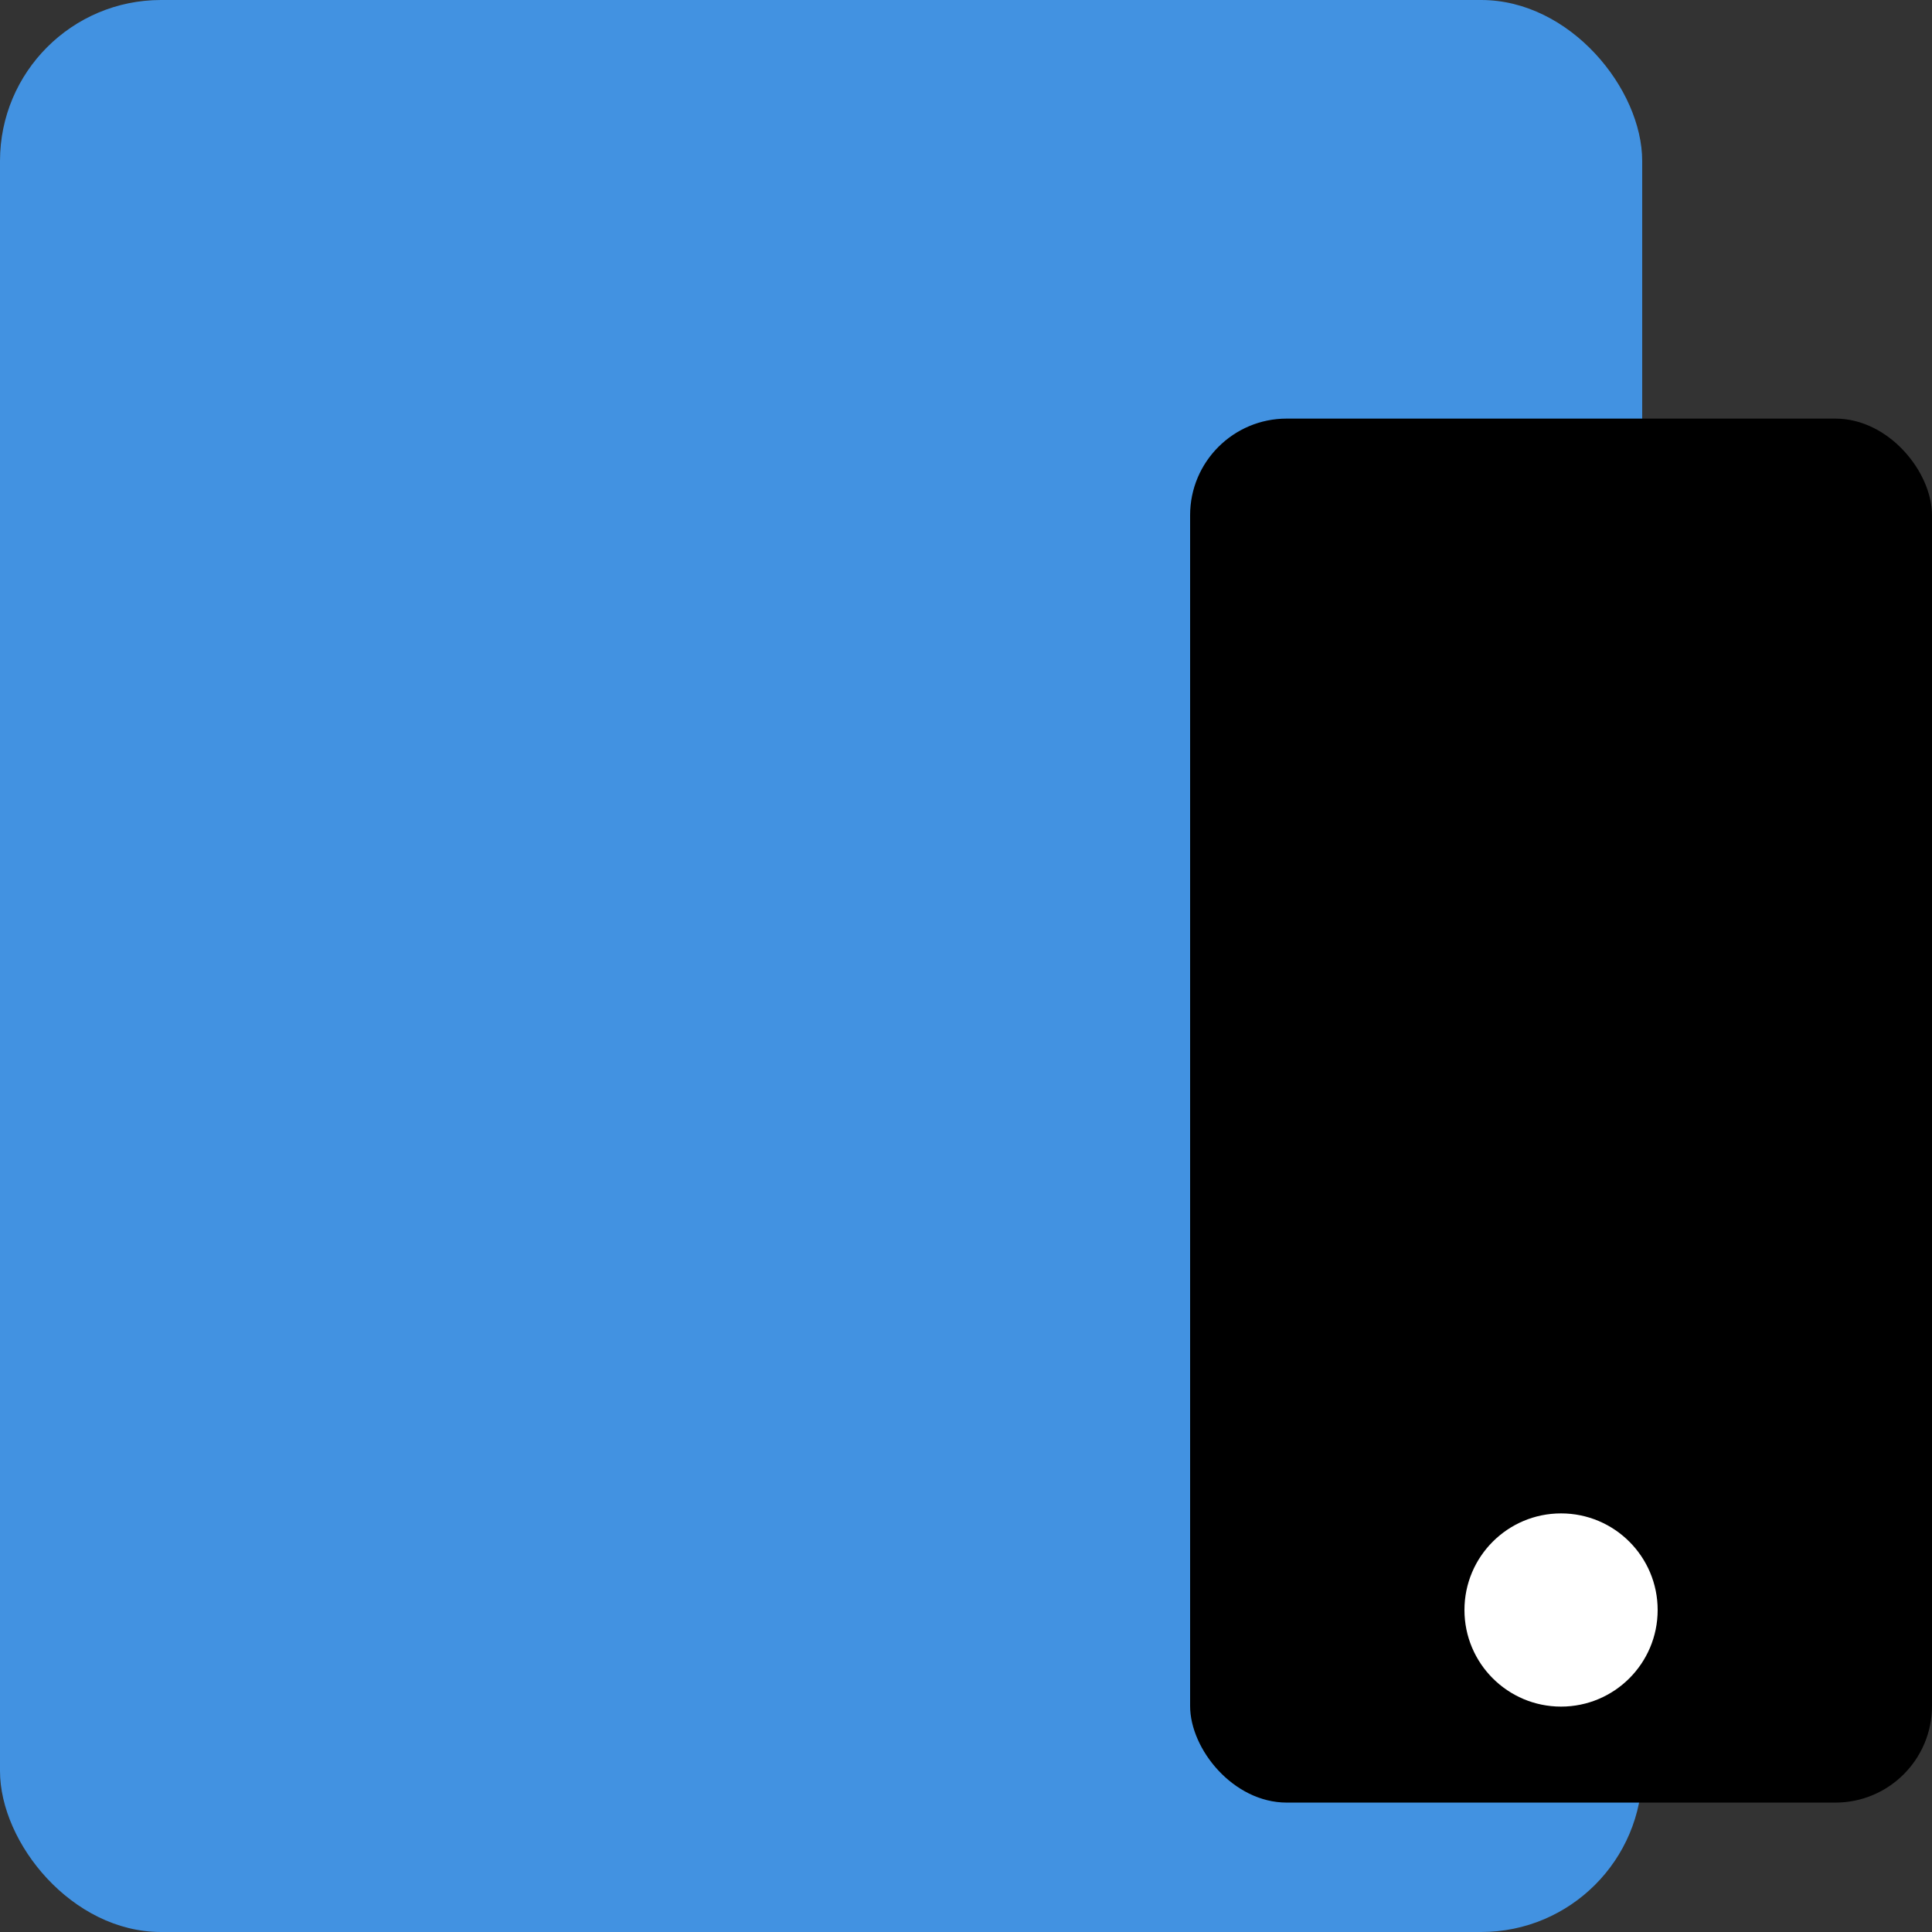 <svg xmlns="http://www.w3.org/2000/svg" width="60" height="60" viewBox="0 0 60 60">
  <rect x="0" y="0" width="60" height="60" fill="#333333" stroke="none"/>
  <g id="web-design" transform="translate(-304 -1245.834)">
    <rect id="Rectangle_106" data-name="Rectangle 106" width="51" height="60" rx="5" transform="translate(304 1245.834)" fill="#4292e1"/>
    <rect id="Rectangle_107" data-name="Rectangle 107" width="23.04" height="42.981" rx="3" transform="translate(340.96 1258.834)"/>
    <circle id="Ellipse_8" data-name="Ellipse 8" cx="3" cy="3" r="3" transform="translate(349.48 1292.834)" fill="#fff"/>
  </g>
</svg>
